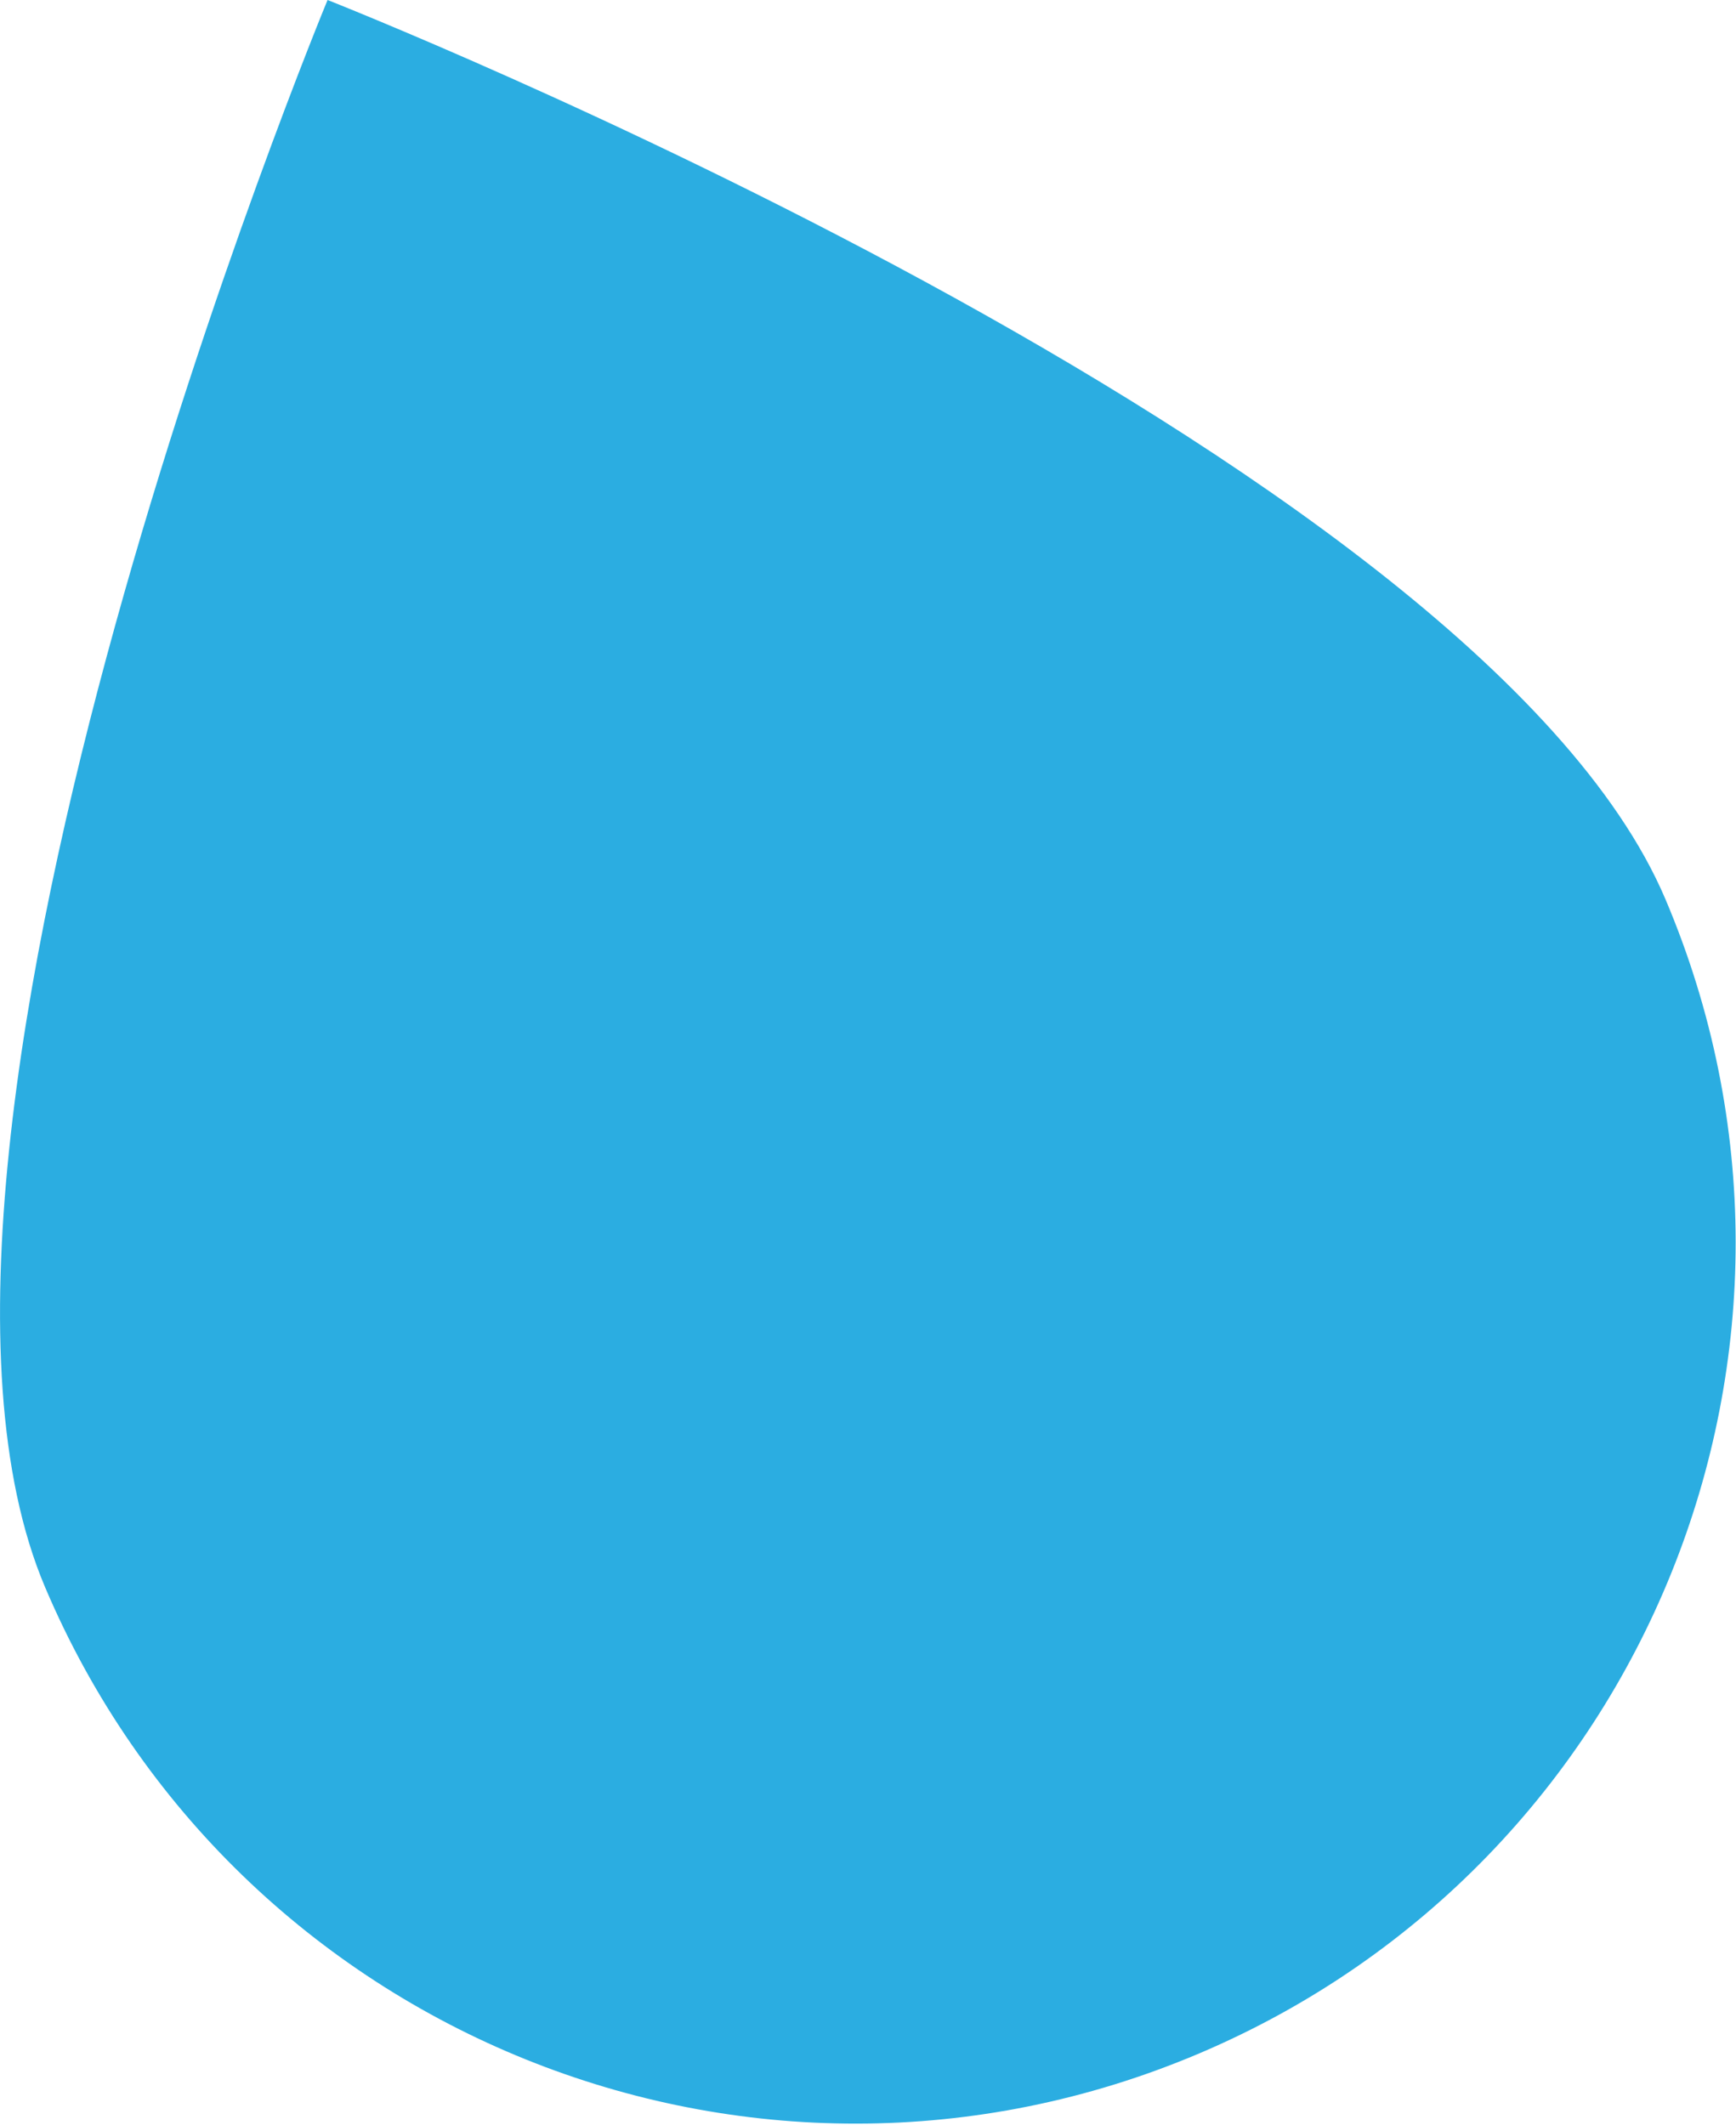 <?xml version="1.0" encoding="UTF-8"?> <svg xmlns="http://www.w3.org/2000/svg" width="898" height="1099" viewBox="0 0 898 1099" fill="none"> <g clip-path="url(#clip0_2218_870)"> <path d="M861.512 465.14C959.762 696.61 851.772 963.9 620.302 1062.14C388.832 1160.38 121.542 1052.4 23.302 820.93C-74.938 589.46 169.442 0 169.442 0C169.442 0 763.262 233.67 861.512 465.14Z" fill="#2BADE1"></path> </g> <defs> <clipPath id="clip0_2218_870"> <rect width="897.82" height="1098.46" fill="white"></rect> </clipPath> </defs> </svg> 